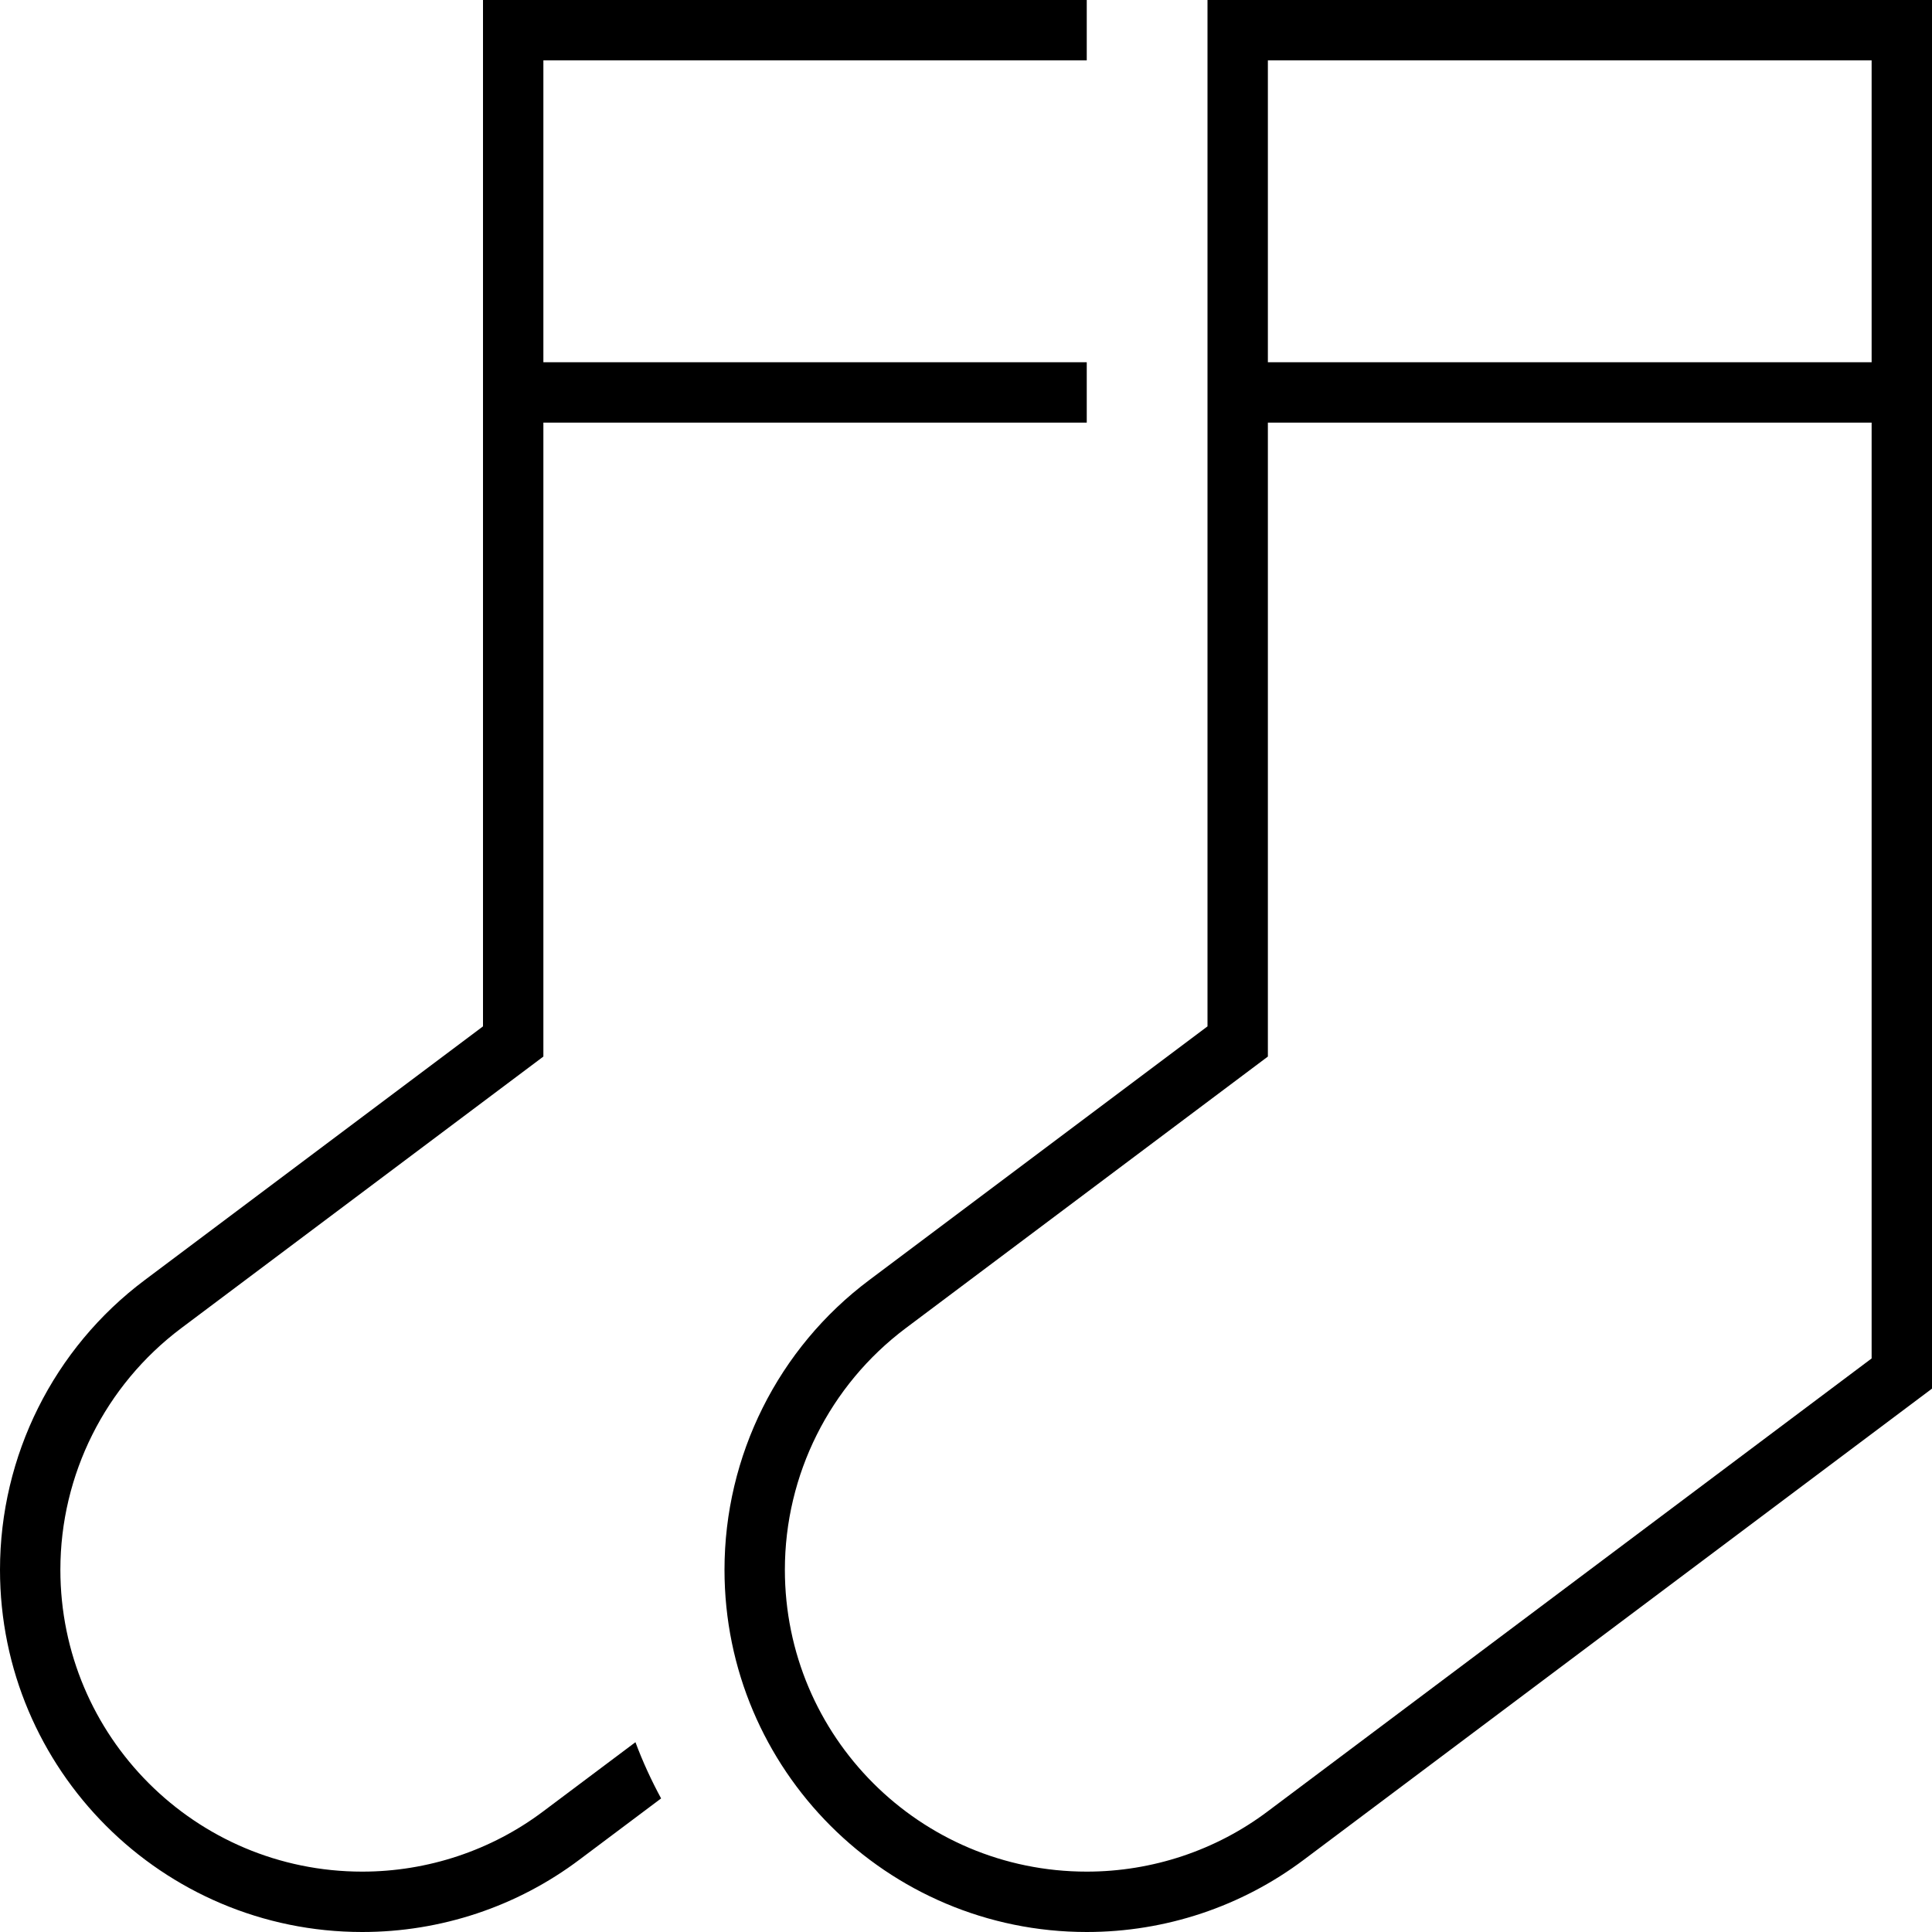 <svg xmlns="http://www.w3.org/2000/svg" viewBox="0 0 512 512"><!--! Font Awesome Pro 6.6.0 by @fontawesome - https://fontawesome.com License - https://fontawesome.com/license (Commercial License) Copyright 2024 Fonticons, Inc. --><path d="M288 104l0-8L144 96l0-80 144 0 0-16L144 0 128 0l0 16 0 80 0 8 0 8 0 160L38.4 339.2 48 352l89.6-67.2L144 280l0-8 0-160 144 0 0-8zM38.4 339.2C14.2 357.3 0 385.8 0 416c0 53 43 96 96 96c20.8 0 41-6.7 57.6-19.2l21.6-16.2c-2.6-4.8-4.9-9.8-6.8-14.9L144 480c-13.8 10.4-30.7 16-48 16c-44.2 0-80-35.8-80-80c0-25.2 11.9-48.9 32-64l-9.6-12.8zM336 112l160 0 0 248L336 480c-13.8 10.4-30.7 16-48 16c-44.2 0-80-35.8-80-80c0-25.2 11.9-48.9 32-64l89.6-67.2L336 280l0-8 0-160zM320 272l-89.6 67.2C206.2 357.3 192 385.8 192 416c0 53 43 96 96 96c20.8 0 41-6.7 57.6-19.2L512 368l0-256 0-8 0-8 0-80 0-16L496 0 336 0 320 0l0 16 0 80 0 8 0 8 0 160zM336 96l0-80 160 0 0 80L336 96z"/></svg>